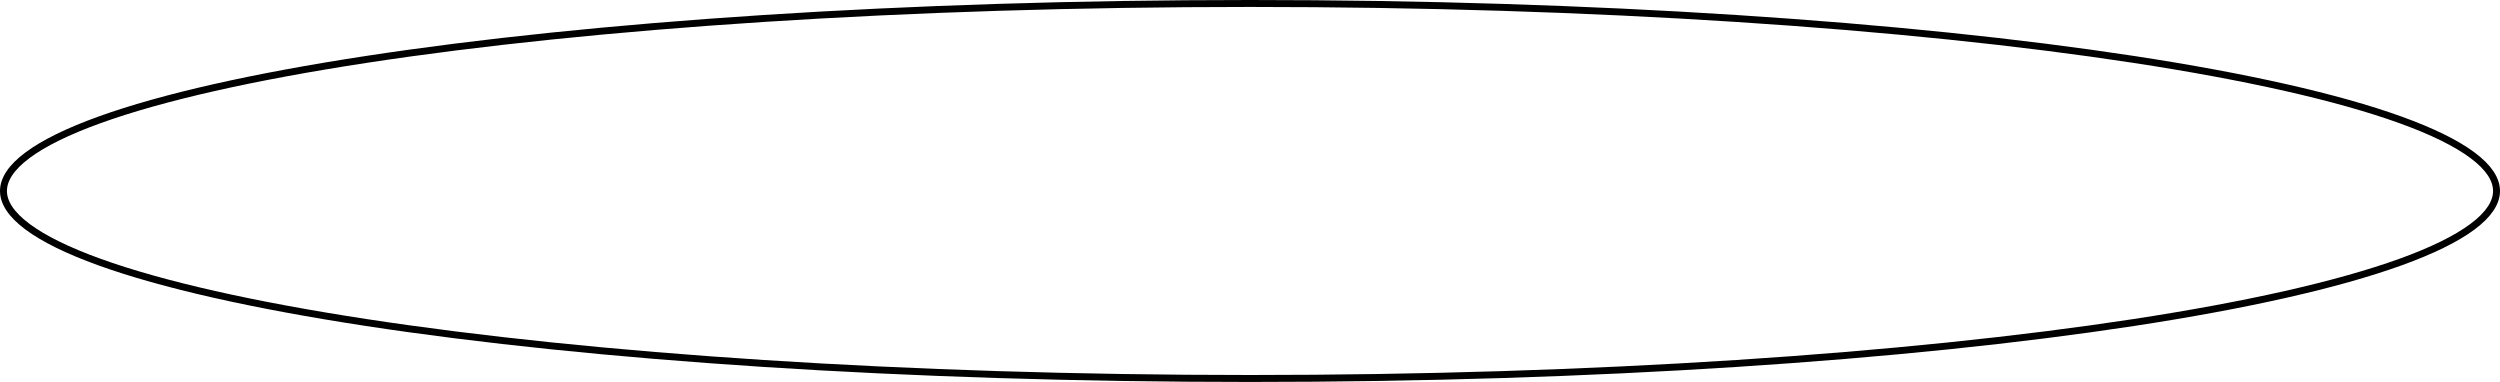 <?xml version="1.0" encoding="UTF-8"?> <svg xmlns="http://www.w3.org/2000/svg" width="360" height="55" viewBox="0 0 360 55" fill="none"> <path d="M359.5 27.5C359.5 29.161 358.397 30.885 356.044 32.642C353.703 34.389 350.22 36.096 345.685 37.734C336.621 41.008 323.478 43.965 307.204 46.451C274.662 51.423 229.688 54.5 180 54.5C130.312 54.5 85.338 51.423 52.796 46.451C36.522 43.965 23.378 41.008 14.315 37.734C9.78 36.096 6.297 34.389 3.956 32.642C1.603 30.885 0.5 29.161 0.5 27.5C0.5 25.839 1.603 24.115 3.956 22.358C6.297 20.611 9.78 18.904 14.315 17.266C23.378 13.992 36.522 11.035 52.796 8.549C85.338 3.577 130.312 0.5 180 0.5C229.688 0.5 274.662 3.577 307.204 8.549C323.478 11.035 336.621 13.992 345.685 17.266C350.22 18.904 353.703 20.611 356.044 22.358C358.397 24.115 359.5 25.839 359.5 27.5Z" stroke="black"></path> </svg> 